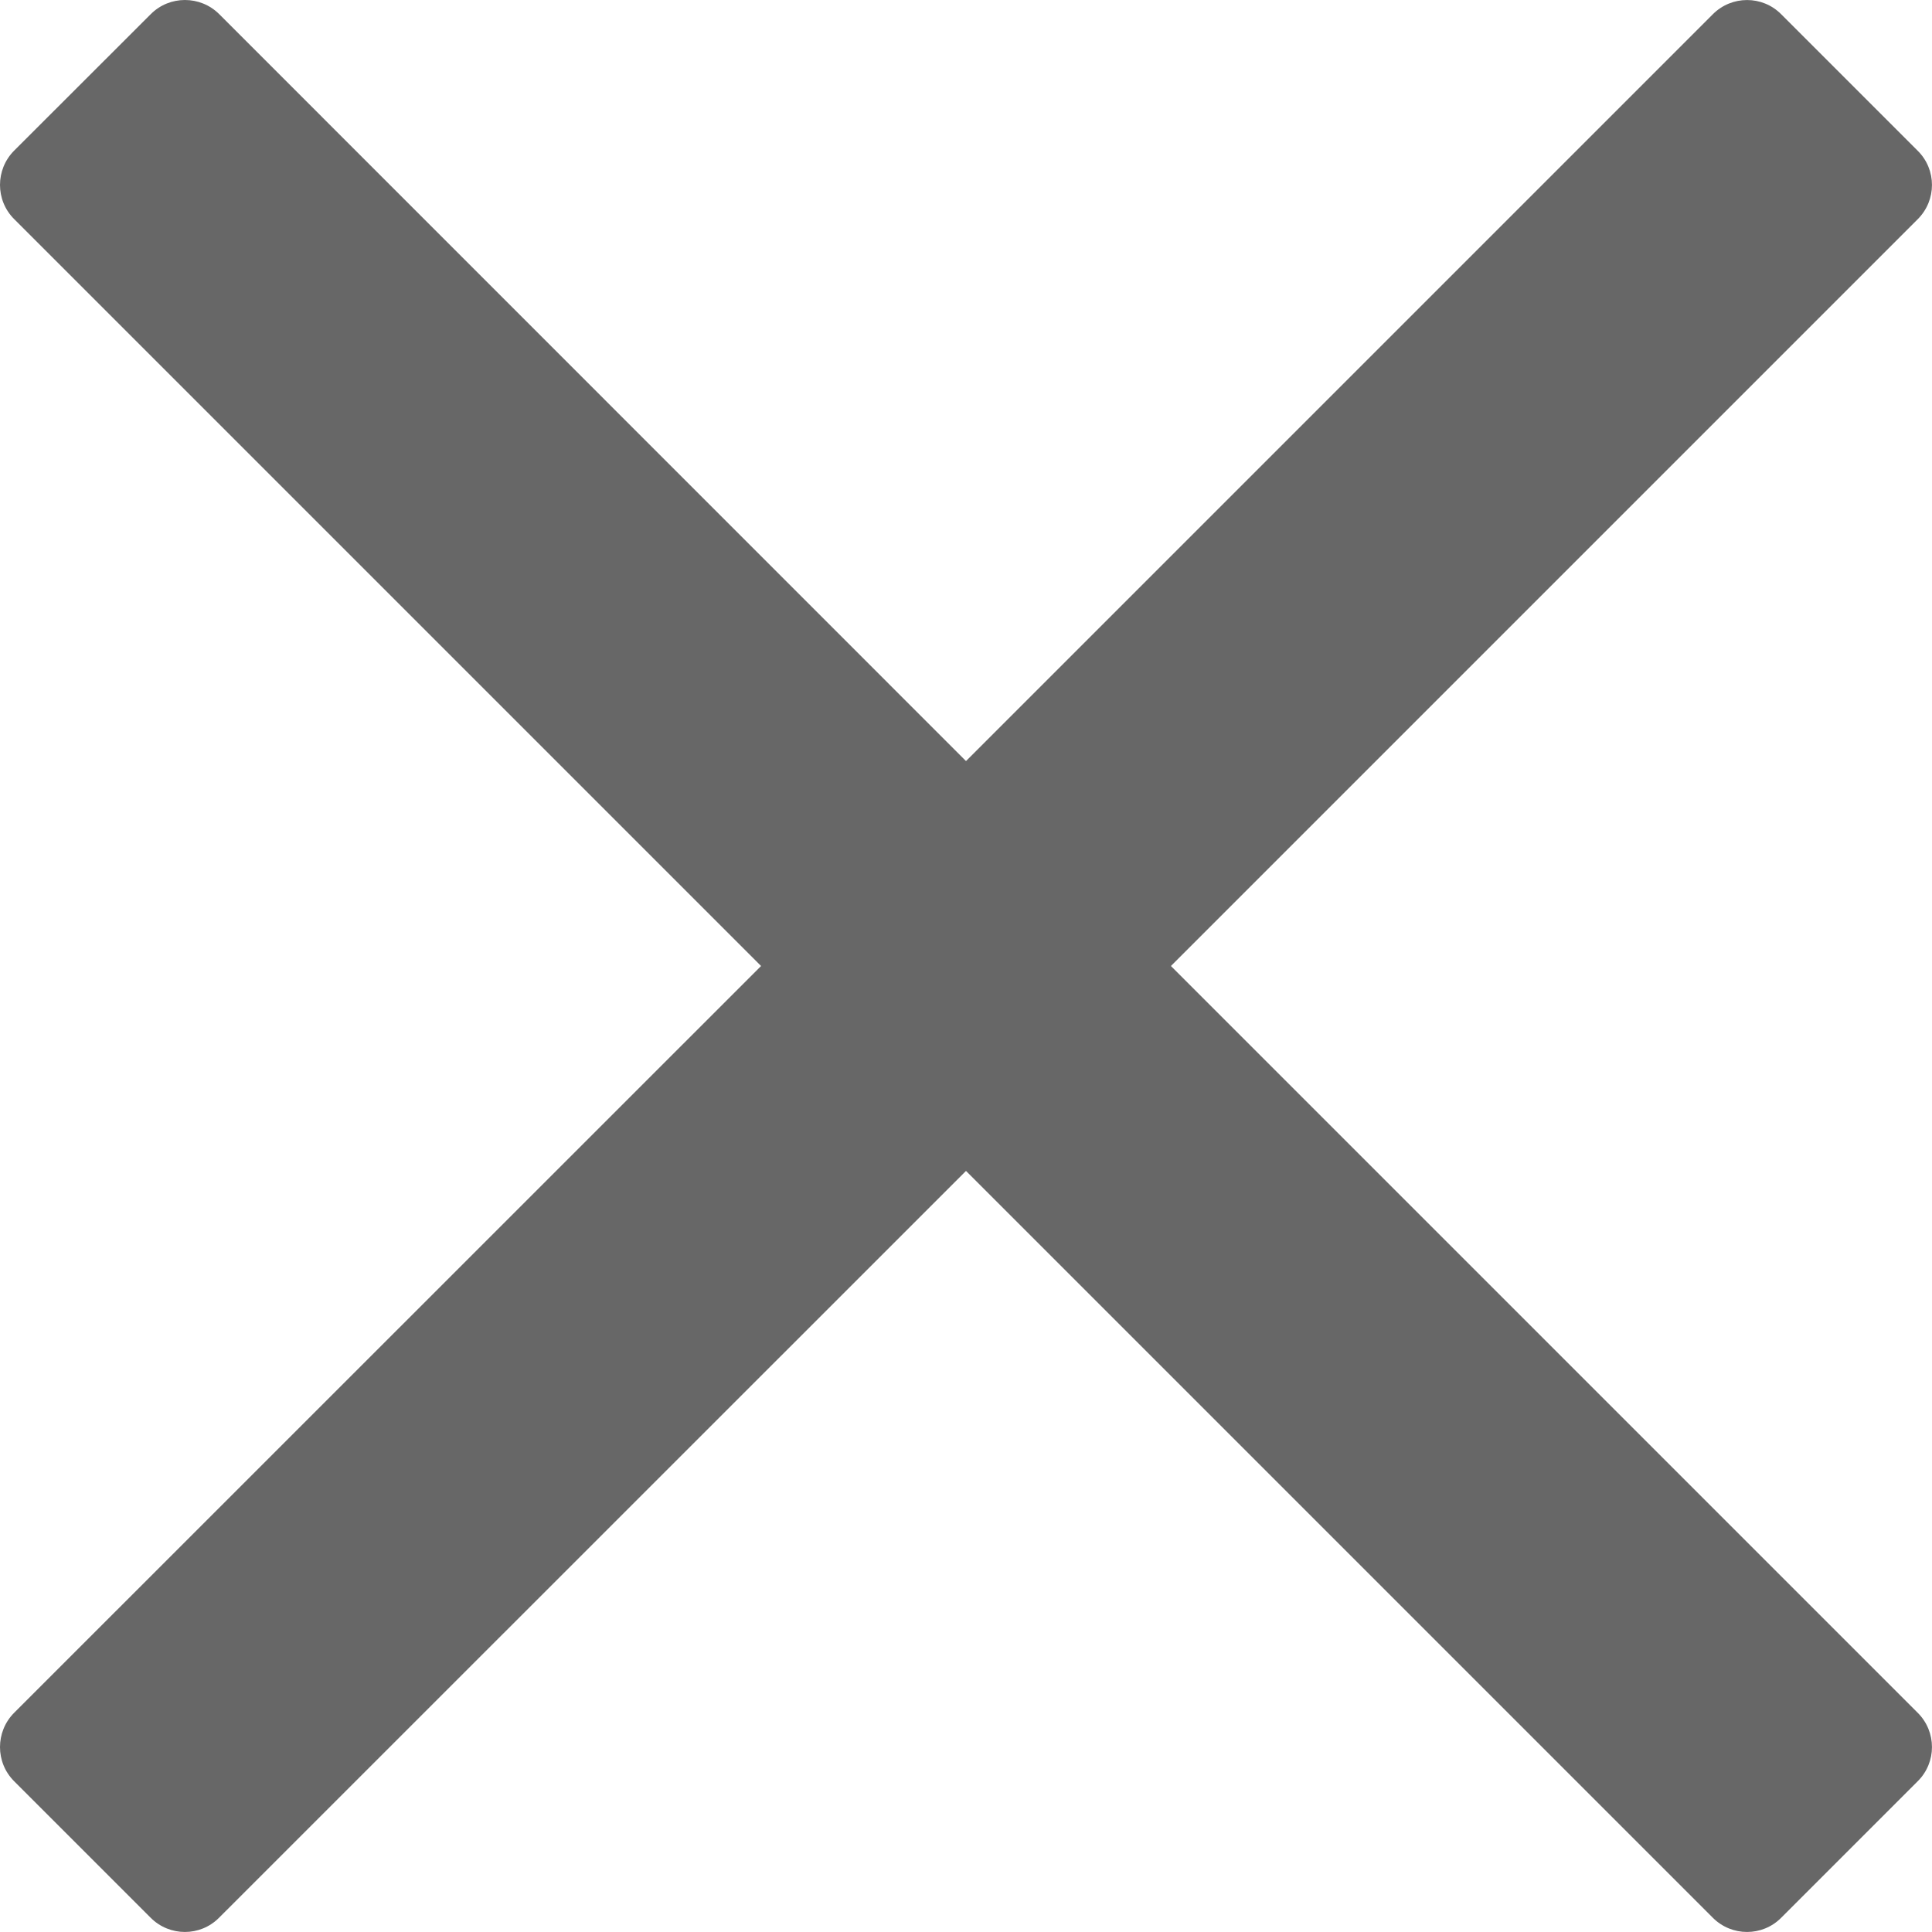 <?xml version="1.0" encoding="UTF-8"?>
<svg width="14px" height="14px" viewBox="0 0 14 14" version="1.1" xmlns="http://www.w3.org/2000/svg" xmlns:xlink="http://www.w3.org/1999/xlink">
    <!-- Generator: Sketch 63.1 (92452) - https://sketch.com -->
    <title>icon/close-thin</title>
    <desc>Created with Sketch.</desc>
    <g id="Symbols" stroke="none" stroke-width="1" fill="none" fill-rule="evenodd" opacity="0.596">
        <g id="Modal-dialog-/-600-med-content-eg" transform="translate(-562, -25)" fill="#000000">
            <g id="Modal-box-600-med">
                <g id="Header-Footer-and-Background-masks">
                    <g id="icon/close-thin" transform="translate(557, 20)">
                        <path d="M13.485,12 L17.972,7.513 L18.897,6.588 C19.034,6.451 19.034,6.229 18.897,6.093 L17.907,5.103 C17.771,4.966 17.549,4.966 17.412,5.103 L12,10.515 L6.588,5.102 C6.451,4.966 6.229,4.966 6.093,5.102 L5.102,6.092 C4.966,6.229 4.966,6.451 5.102,6.587 L10.515,12 L5.102,17.412 C4.966,17.549 4.966,17.771 5.102,17.907 L6.092,18.897 C6.229,19.034 6.451,19.034 6.587,18.897 L12,13.485 L16.487,17.972 L17.412,18.897 C17.549,19.034 17.771,19.034 17.907,18.897 L18.897,17.907 C19.034,17.771 19.034,17.549 18.897,17.412 L13.485,12 Z" id="close-times-thin"></path>
                    </g>
                </g>
            </g>
        </g>
    </g>
</svg>